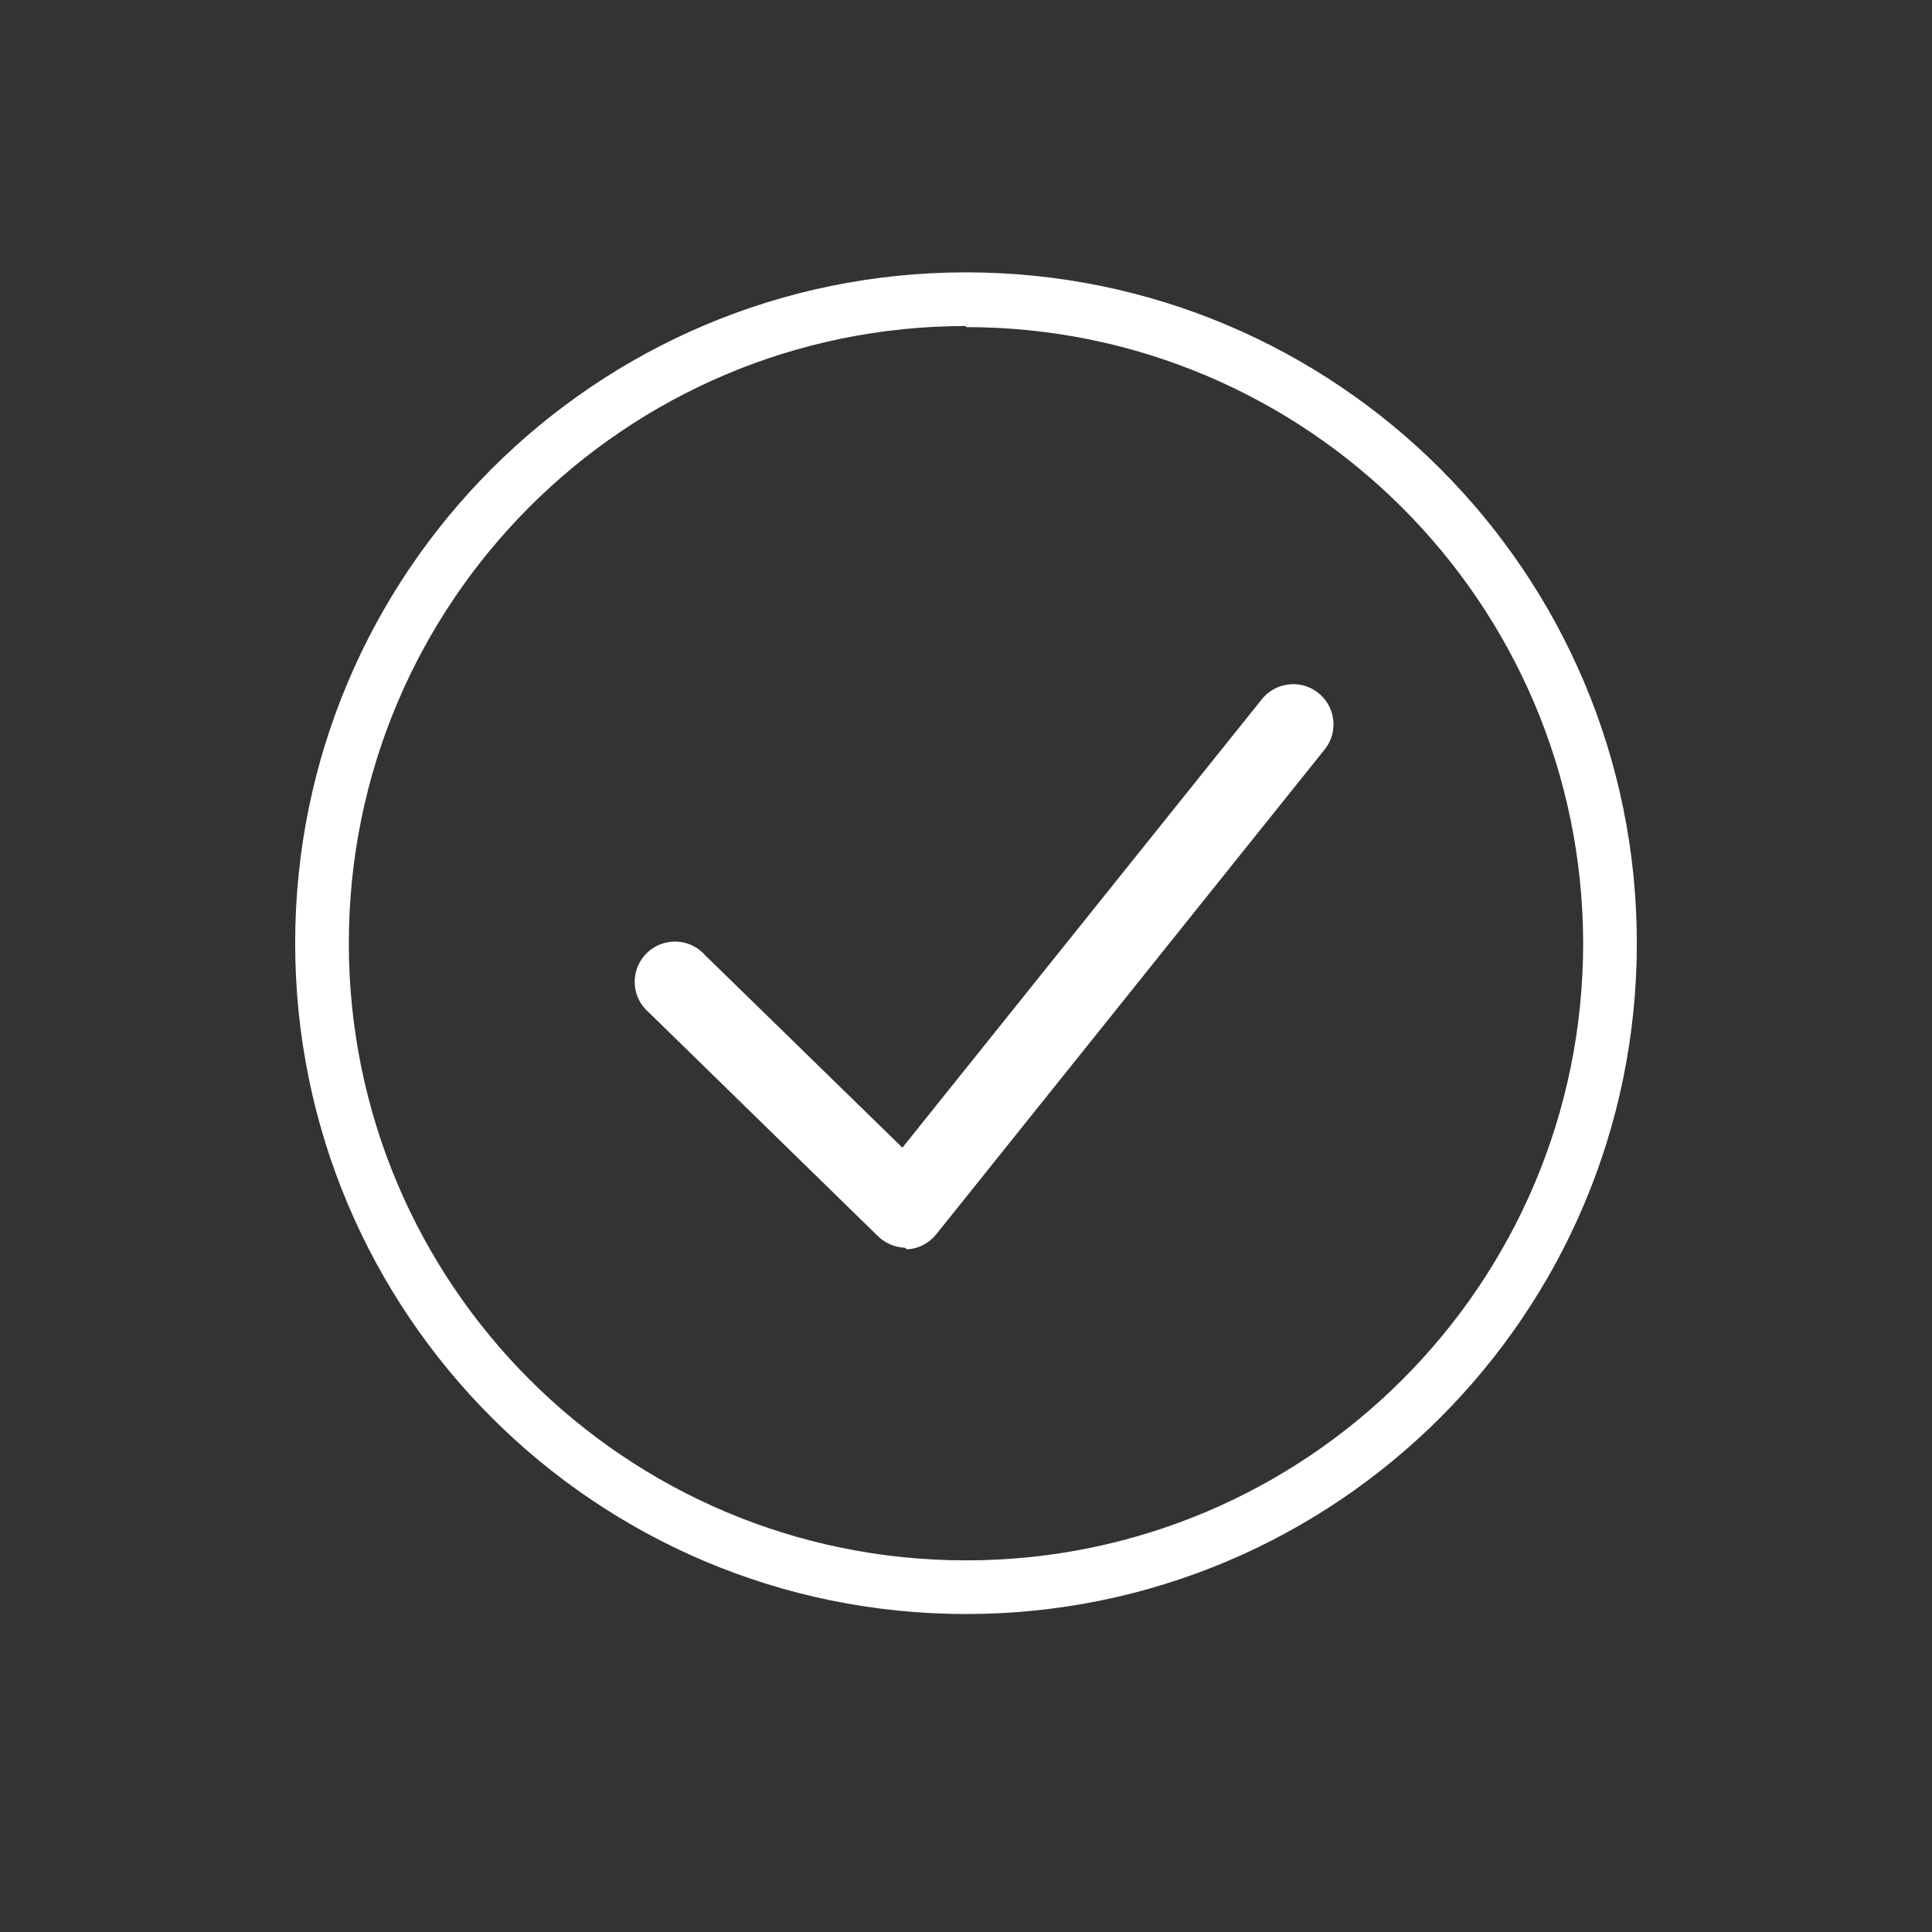 <?xml version="1.0" encoding="utf-8"?><svg width="72" height="72" xmlns="http://www.w3.org/2000/svg" xmlns:xlink="http://www.w3.org/1999/xlink" xml:space="preserve" overflow="hidden"><rect width="100%" height="100%" fill="#333333" stroke="none"/><defs><clipPath id="clip0"><rect x="607" y="235" width="72" height="72"/></clipPath></defs><g clip-path="url(#clip0)" transform="translate(-607 -235)"><path d="M643 295.15C629.193 295.15 618 283.957 618 270.15 618 256.343 629.193 245.15 643 245.15 656.807 245.15 668 256.343 668 270.15 668 283.957 656.807 295.15 643 295.15ZM643 247.15C630.297 247.15 620 257.448 620 270.15 620 282.853 630.297 293.15 643 293.15 655.703 293.15 666 282.853 666 270.15 665.978 257.463 655.687 247.19 643 247.19Z" fill="#FFFFFF"/><path d="M640.72 281.5C640.345 281.484 639.989 281.331 639.72 281.07L631.19 272.74C630.555 272.208 630.471 271.262 631.003 270.627 631.535 269.992 632.481 269.908 633.116 270.44 633.175 270.489 633.23 270.543 633.28 270.6L640.63 277.77 654 261.09C654.501 260.43 655.442 260.301 656.102 260.802 656.762 261.302 656.891 262.243 656.39 262.903 656.365 262.936 656.338 262.969 656.31 263L641.89 281C641.625 281.331 641.233 281.534 640.81 281.56Z" fill="#FFFFFF"/></g></svg>